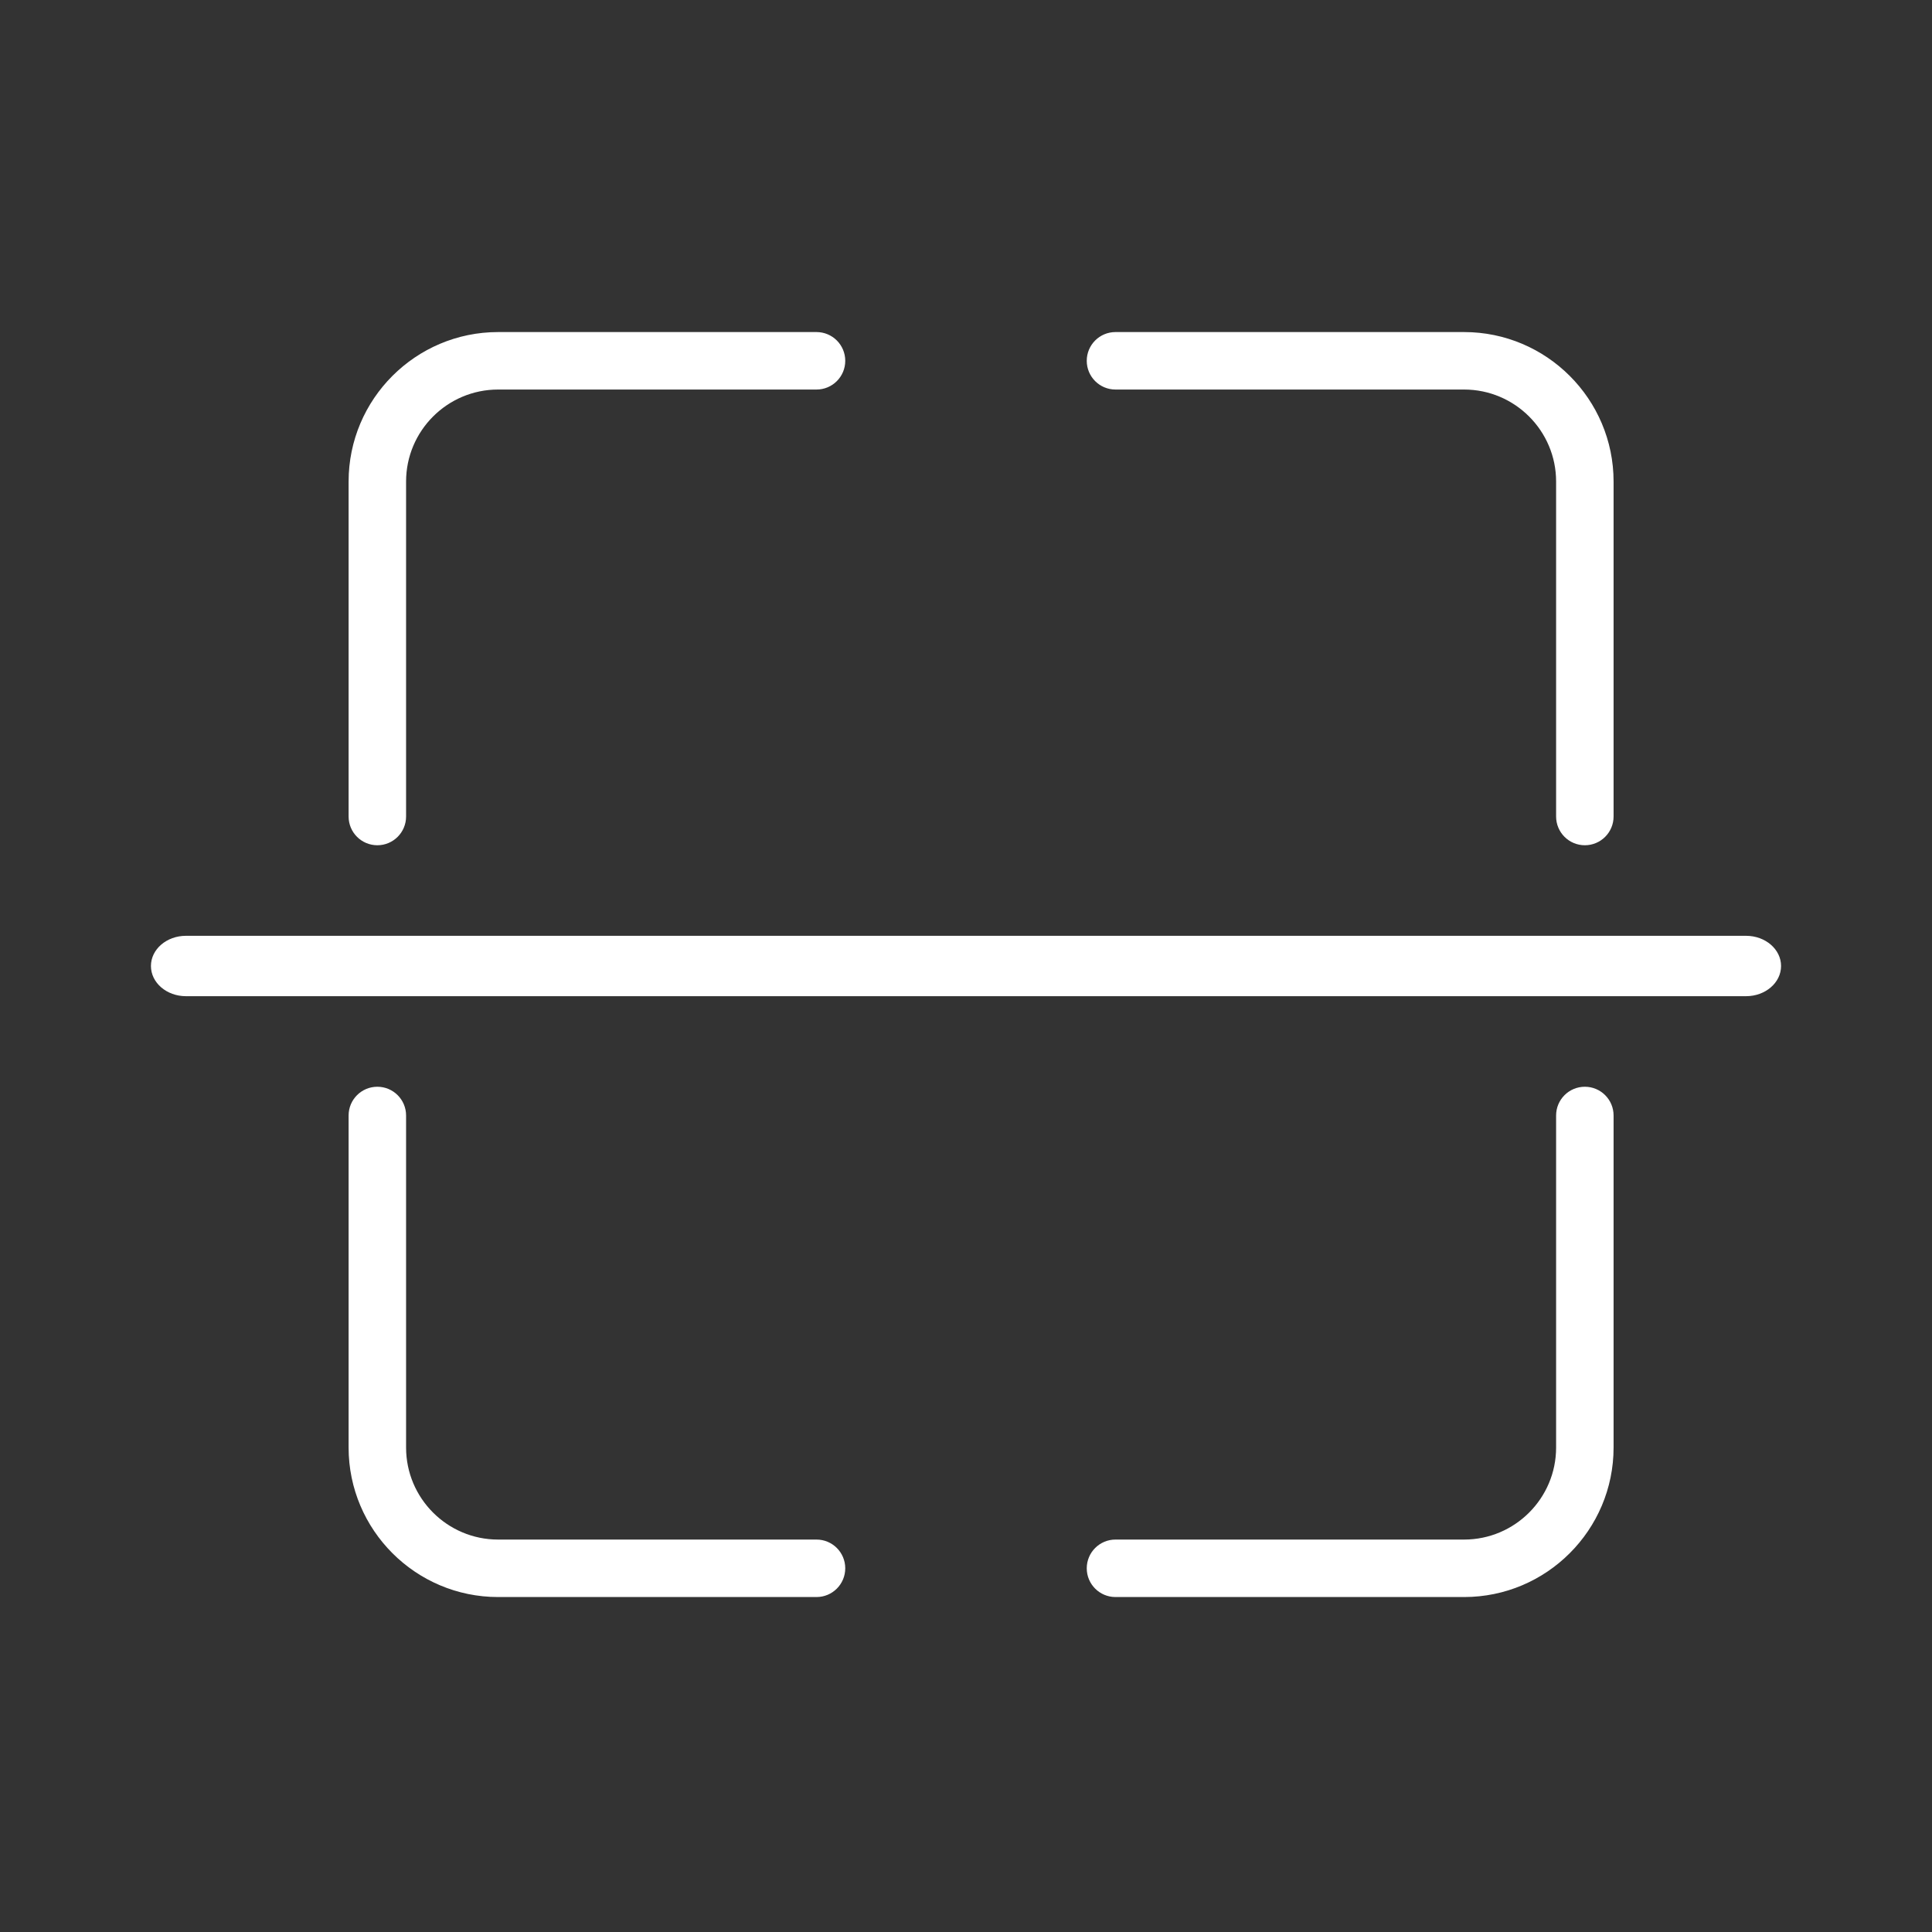<svg width="64" height="64" viewBox="0 0 64 64" fill="none" xmlns="http://www.w3.org/2000/svg">
<rect x="0" y="0" width="64" height="64" fill="#333333" stroke="none"/>
<g clip-path="url(#clip0)">
<path d="M28 11.952C28 11.426 27.574 11 27.048 11H16.5C13.769 11 11.548 13.221 11.548 15.952V27.048C11.548 27.574 11.974 28 12.5 28C13.026 28 13.452 27.574 13.452 27.048V15.952C13.452 14.271 14.819 12.904 16.5 12.904H27.048C27.574 12.904 28 12.478 28 11.952Z" fill="white"/>
<path d="M28 51.952C28 51.426 27.574 51 27.048 51H16.5C14.819 51 13.452 49.633 13.452 47.952V36.952C13.452 36.426 13.026 36 12.5 36C11.974 36 11.548 36.426 11.548 36.952V47.952C11.548 50.682 13.769 52.904 16.5 52.904H27.048C27.574 52.904 28 52.478 28 51.952Z" fill="white"/>
<path d="M36.952 52.904C36.426 52.904 36 52.478 36 51.952C36 51.426 36.426 51 36.952 51H48.5C50.181 51 51.548 49.633 51.548 47.952V36.952C51.548 36.426 51.974 36 52.5 36C53.026 36 53.452 36.426 53.452 36.952V47.952C53.452 50.682 51.23 52.904 48.5 52.904H36.952Z" fill="white"/>
<path d="M36.952 12.904C36.426 12.904 36 12.478 36 11.952C36 11.426 36.426 11 36.952 11H48.5C51.23 11 53.452 13.221 53.452 15.952V27.048C53.452 27.574 53.026 28 52.5 28C51.974 28 51.548 27.574 51.548 27.048V15.952C51.548 14.271 50.181 12.904 48.5 12.904H36.952Z" fill="white"/>
<path d="M57.841 33H6.159C5.519 33 5 32.553 5 32C5 31.447 5.519 31 6.159 31H57.841C58.481 31 59 31.447 59 32C59 32.553 58.481 33 57.841 33Z" fill="white"/>
</g>
<defs>
<clipPath id="clip0">
<path d="M0 0H64V64H0V0Z" fill="white"/>
</clipPath>
</defs>
</svg>
